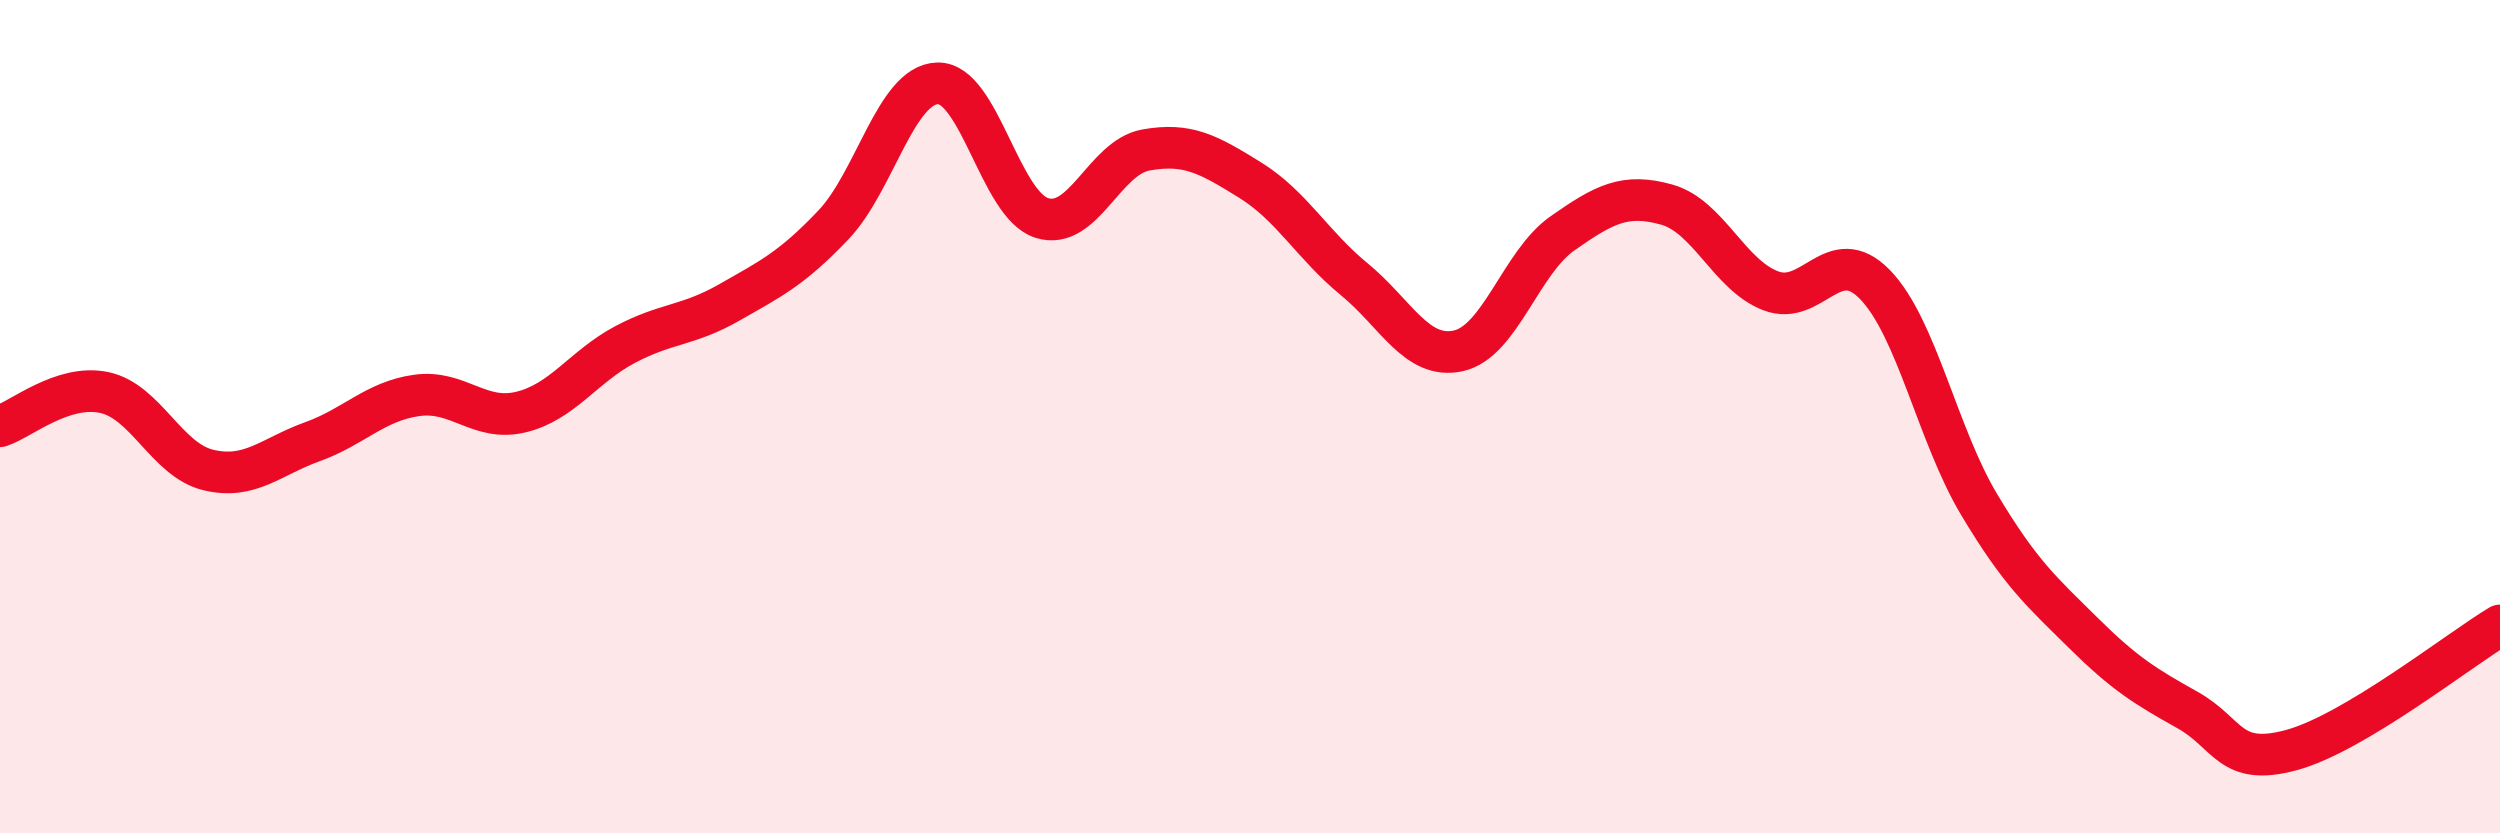 
    <svg width="60" height="20" viewBox="0 0 60 20" xmlns="http://www.w3.org/2000/svg">
      <path
        d="M 0,10.23 C 0.5,10.07 1.5,9.21 2.5,9.42 C 3.5,9.63 4,11.04 5,11.28 C 6,11.52 6.5,10.96 7.5,10.6 C 8.5,10.24 9,9.63 10,9.49 C 11,9.35 11.5,10.13 12.5,9.89 C 13.5,9.65 14,8.8 15,8.27 C 16,7.74 16.5,7.83 17.5,7.26 C 18.5,6.69 19,6.45 20,5.4 C 21,4.35 21.5,2.03 22.5,2 C 23.5,1.97 24,4.91 25,5.23 C 26,5.55 26.5,3.78 27.5,3.6 C 28.5,3.42 29,3.7 30,4.32 C 31,4.94 31.5,5.88 32.5,6.7 C 33.5,7.52 34,8.64 35,8.42 C 36,8.2 36.5,6.3 37.5,5.6 C 38.5,4.9 39,4.63 40,4.91 C 41,5.19 41.5,6.6 42.5,6.98 C 43.5,7.36 44,5.8 45,6.83 C 46,7.86 46.5,10.44 47.5,12.11 C 48.5,13.78 49,14.2 50,15.19 C 51,16.18 51.5,16.48 52.5,17.04 C 53.5,17.6 53.5,18.41 55,18 C 56.5,17.59 59,15.61 60,15.01L60 20L0 20Z"
        fill="#EB0A25"
        opacity="0.1"
        stroke-linecap="round"
        stroke-linejoin="round"
      />
      <path
        d="M 0,10.23 C 0.5,10.07 1.5,9.21 2.5,9.42 C 3.5,9.63 4,11.04 5,11.28 C 6,11.52 6.5,10.96 7.5,10.6 C 8.5,10.24 9,9.63 10,9.49 C 11,9.35 11.5,10.13 12.5,9.89 C 13.5,9.65 14,8.8 15,8.27 C 16,7.74 16.5,7.83 17.5,7.26 C 18.5,6.69 19,6.45 20,5.4 C 21,4.35 21.5,2.03 22.5,2 C 23.5,1.97 24,4.91 25,5.23 C 26,5.55 26.5,3.78 27.5,3.6 C 28.5,3.42 29,3.7 30,4.32 C 31,4.94 31.5,5.88 32.5,6.7 C 33.5,7.52 34,8.64 35,8.42 C 36,8.2 36.5,6.3 37.5,5.6 C 38.5,4.9 39,4.63 40,4.91 C 41,5.19 41.5,6.6 42.5,6.98 C 43.5,7.36 44,5.8 45,6.83 C 46,7.86 46.5,10.44 47.5,12.11 C 48.5,13.78 49,14.2 50,15.19 C 51,16.18 51.5,16.48 52.5,17.04 C 53.5,17.6 53.5,18.41 55,18 C 56.5,17.59 59,15.61 60,15.01"
        stroke="#EB0A25"
        stroke-width="1"
        fill="none"
        stroke-linecap="round"
        stroke-linejoin="round"
      />
    </svg>
  